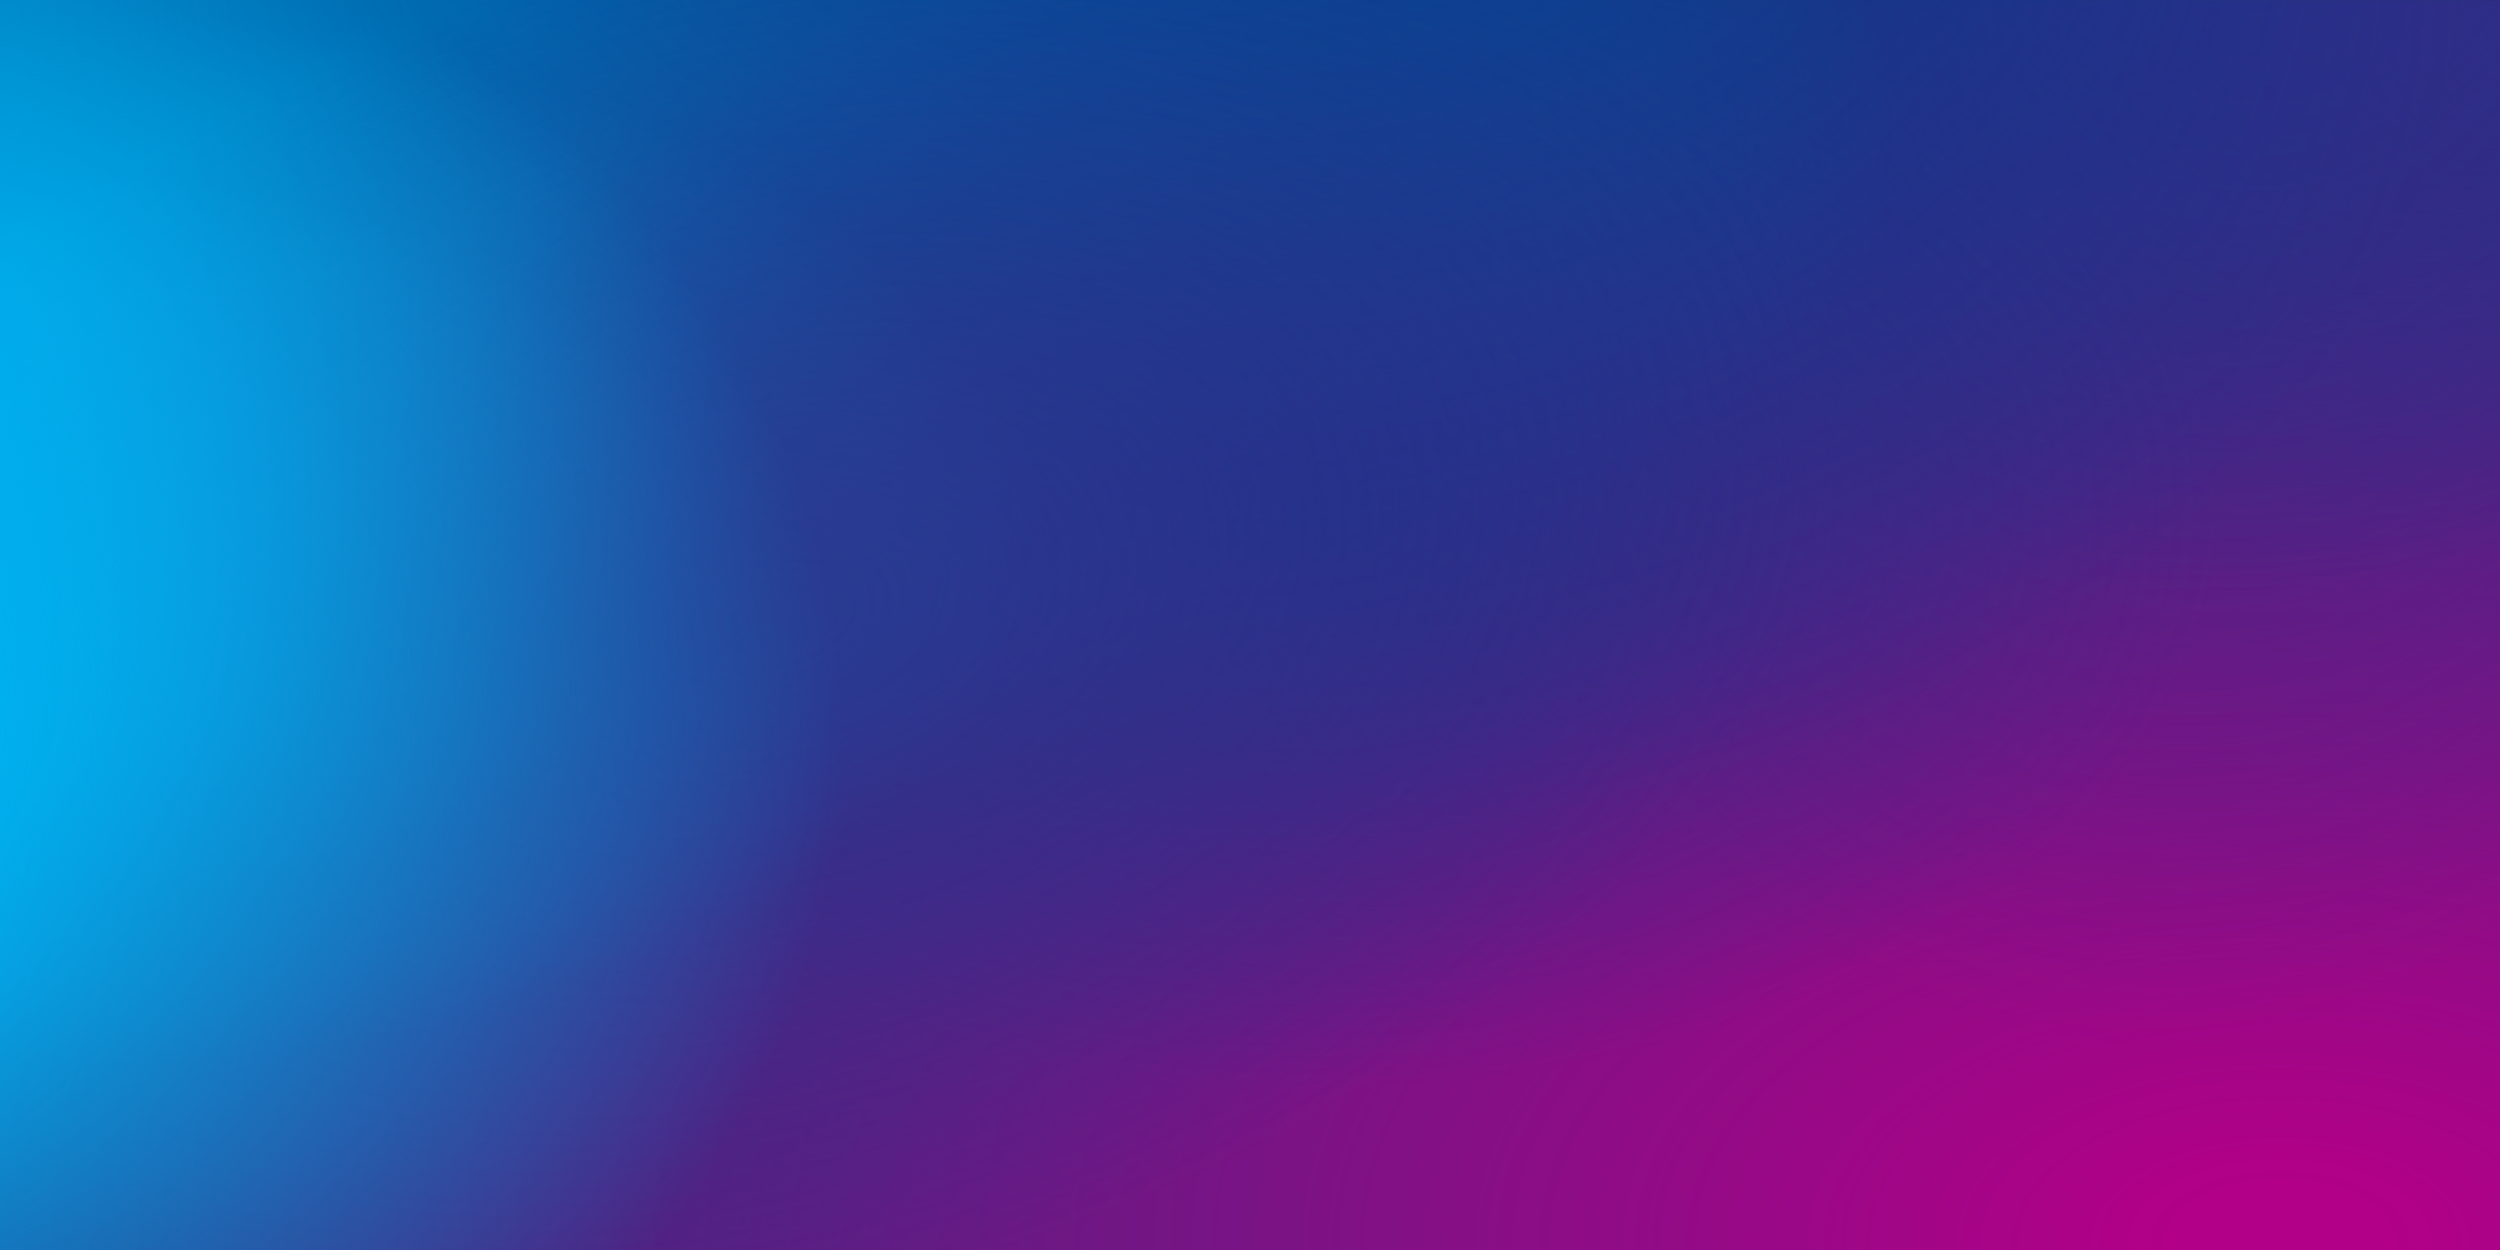 <?xml version="1.0" encoding="utf-8"?>
<!-- Generator: Adobe Illustrator 28.0.0, SVG Export Plug-In . SVG Version: 6.00 Build 0)  -->
<svg version="1.1" id="Ebene_1" xmlns="http://www.w3.org/2000/svg" xmlns:xlink="http://www.w3.org/1999/xlink" x="0px" y="0px"
	 viewBox="0 0 2000 1000" style="enable-background:new 0 0 2000 1000;" xml:space="preserve">
<style type="text/css">
	.st0{fill:#2B2F80;}
	.st1{fill:url(#SVGID_1_);}
	.st2{fill:url(#SVGID_00000120556892610667525850000010911102091385009831_);}
	.st3{fill:url(#SVGID_00000053530445240341784810000001833631638134986418_);}
	.st4{fill:url(#SVGID_00000034783483715502940310000006339015104050257809_);}
	.st5{fill:url(#SVGID_00000080915790593005741510000016388615518784007336_);}
	.st6{fill:url(#SVGID_00000133490691574515422690000017014852366324845443_);}
	.st7{fill:url(#SVGID_00000066516524074552632910000010705863137418942899_);}
	.st8{fill:url(#SVGID_00000008842536506777465880000001671629960645940627_);}
	.st9{fill:url(#SVGID_00000145758167607233865890000001817592921239700157_);}
	.st10{fill:url(#SVGID_00000109746422645105415280000007586768776040347520_);}
	.st11{fill:url(#SVGID_00000008137446696751105100000014225637371389698699_);}
	.st12{fill:url(#SVGID_00000026855672384088721640000001974784629328161443_);}
</style>
<rect class="st0" width="2000" height="1000"/>
<radialGradient id="SVGID_1_" cx="2638.555" cy="1174.131" r="939.878" gradientTransform="matrix(1.959 0 0 1.065 -3344.874 -257.462)" gradientUnits="userSpaceOnUse">
	<stop  offset="4.687500e-02" style="stop-color:#B20088"/>
	<stop  offset="0.987" style="stop-color:#B20088;stop-opacity:1.374066e-02"/>
	<stop  offset="1" style="stop-color:#B20088;stop-opacity:0"/>
</radialGradient>
<path class="st1" d="M2000,8.2V1000H2c-1-13.1-1.5-26.3-1.5-39.5C0.5,430,791.7,0,1767.6,0C1846.4,0,1924,2.8,2000,8.2z"/>
<radialGradient id="SVGID_00000182506054265808561340000009651477040830632639_" cx="2452.87" cy="142.36" r="332.775" fx="2630.573" fy="24.459" gradientTransform="matrix(1.677 0 0 1.004 -2355.629 -1.587)" gradientUnits="userSpaceOnUse">
	<stop  offset="0" style="stop-color:#2E2D87"/>
	<stop  offset="1" style="stop-color:#2E2D87;stop-opacity:0"/>
</radialGradient>
<path style="fill:url(#SVGID_00000182506054265808561340000009651477040830632639_);" d="M2000,0.7V437
	c-74.3,22.6-158.4,35.3-247.4,35.3c-302.3,0-547.5-146.7-547.5-327.7c0-51.6,19.9-100.4,55.4-143.9H2000z"/>
<radialGradient id="SVGID_00000150074028564451593860000013016046558096102571_" cx="1713.808" cy="1115.304" r="636.766" fx="1867.606" fy="847.283" gradientTransform="matrix(1.004 0 0 1.389 -4.042 -1596.878)" gradientUnits="userSpaceOnUse">
	<stop  offset="0" style="stop-color:#2E2D87"/>
	<stop  offset="1" style="stop-color:#2E2D87;stop-opacity:0"/>
</radialGradient>
<path style="fill:url(#SVGID_00000150074028564451593860000013016046558096102571_);" d="M2000,0.7v757.7
	c-83.8,54.3-177.6,84.7-276.5,84.7c-346.9,0-630-373.4-646.1-842.4H2000z"/>
<radialGradient id="SVGID_00000031208938353687183420000002972874526175718787_" cx="970.139" cy="98.397" r="541.75" gradientTransform="matrix(2.669 0 0 1.005 -2510.698 -2.337)" gradientUnits="userSpaceOnUse">
	<stop  offset="0.257" style="stop-color:#0081C2"/>
	<stop  offset="1" style="stop-color:#0081C2;stop-opacity:0"/>
</radialGradient>
<path style="fill:url(#SVGID_00000031208938353687183420000002972874526175718787_);" d="M1519.9,123.4
	c0,279.2-601.2,505.6-1342.8,505.6c-60,0-119.1-1.5-177.1-4.4V0h1479.5C1505.9,39.5,1519.9,80.8,1519.9,123.4z"/>
<radialGradient id="SVGID_00000015325085426602150760000008974271434729800630_" cx="1793.166" cy="765.381" r="407.435" gradientTransform="matrix(1.77 0 0 1.132 -2116.481 -457.463)" gradientUnits="userSpaceOnUse">
	<stop  offset="0" style="stop-color:#2E2D87"/>
	<stop  offset="1" style="stop-color:#2E2D87;stop-opacity:0"/>
</radialGradient>
<ellipse style="fill:url(#SVGID_00000015325085426602150760000008974271434729800630_);" cx="1056.9" cy="408.7" rx="721.1" ry="461.1"/>
<radialGradient id="SVGID_00000163775941189243950270000009078728625084143791_" cx="1754.081" cy="1288.126" r="506.964" fx="1755.462" fy="908.867" gradientTransform="matrix(1.925 0 0 1.329 -2384.738 -1709.18)" gradientUnits="userSpaceOnUse">
	<stop  offset="0.124" style="stop-color:#013D8F"/>
	<stop  offset="1" style="stop-color:#013D8F;stop-opacity:0"/>
</radialGradient>
<path style="fill:url(#SVGID_00000163775941189243950270000009078728625084143791_);" d="M1999.5,0c-0.3,380.7-447,689.2-998,689.2
	C450.5,689.2,3.8,380.7,3.5,0H1999.5z"/>
<radialGradient id="SVGID_00000113328376648393240090000009095513094772618161_" cx="618.328" cy="25.77" r="499.406" gradientTransform="matrix(1.631 0 0 0.905 -947.722 406.8)" gradientUnits="userSpaceOnUse">
	<stop  offset="0" style="stop-color:#00B0EE;stop-opacity:0.8"/>
	<stop  offset="0.934" style="stop-color:#00B0EE;stop-opacity:0"/>
</radialGradient>
<path style="fill:url(#SVGID_00000113328376648393240090000009095513094772618161_);" d="M876.8,430.1
	c0,237.5-321.2,430.1-717.5,430.1c-54.8,0-108.1-3.7-159.3-10.6V10.6C51.2,3.7,104.6,0,159.3,0C555.6,0,876.8,192.6,876.8,430.1z"/>
<radialGradient id="SVGID_00000119808248958272042830000011562996193887466156_" cx="606.962" cy="25.77" r="346.997" gradientTransform="matrix(1.631 0 0 0.905 -947.722 406.8)" gradientUnits="userSpaceOnUse">
	<stop  offset="0" style="stop-color:#00B0F4;stop-opacity:0.8"/>
	<stop  offset="0.934" style="stop-color:#00B0F4;stop-opacity:0"/>
</radialGradient>
<path style="fill:url(#SVGID_00000119808248958272042830000011562996193887466156_);" d="M609.2,430.1
	C609.2,595.2,386,729,110.7,729c-38,0-75.1-2.6-110.7-7.4V138.7c35.6-4.8,72.7-7.4,110.7-7.4C386,131.3,609.2,265.1,609.2,430.1z"/>
<radialGradient id="SVGID_00000137122549489509012650000017566136500293937804_" cx="594.827" cy="1219.083" r="184.282" gradientTransform="matrix(1.631 0 0 1.354 -947.722 -1220.119)" gradientUnits="userSpaceOnUse">
	<stop  offset="0" style="stop-color:#00B0F4;stop-opacity:0.8"/>
	<stop  offset="0.934" style="stop-color:#00B0F4;stop-opacity:0"/>
</radialGradient>
<path style="fill:url(#SVGID_00000137122549489509012650000017566136500293937804_);" d="M323.6,430.1
	c0,131.1-118.5,237.5-264.8,237.5c-20.2,0-39.9-2-58.8-5.9V198.5c18.9-3.8,38.6-5.9,58.8-5.9C205,192.7,323.6,299,323.6,430.1z"/>
<radialGradient id="SVGID_00000072959646711314069110000015929160472733761180_" cx="-577.33" cy="1219.083" r="184.282" gradientTransform="matrix(0.72 0 0 1.354 425.357 -1220.119)" gradientUnits="userSpaceOnUse">
	<stop  offset="0" style="stop-color:#00B0F4;stop-opacity:0.8"/>
	<stop  offset="0.934" style="stop-color:#00B0F4;stop-opacity:0"/>
</radialGradient>
<path style="fill:url(#SVGID_00000072959646711314069110000015929160472733761180_);" d="M142.8,430.1
	c0,131.1-52.3,237.5-116.8,237.5c-8.9,0-17.6-2-25.9-5.9V198.5c8.3-3.8,17-5.9,25.9-5.9C90.5,192.7,142.8,299,142.8,430.1z"/>
<radialGradient id="SVGID_00000073685948022893075320000016422836748595015558_" cx="1563.792" cy="821.945" r="473.607" gradientTransform="matrix(1.772 -0.511 0.317 1.097 -2412.558 389.673)" gradientUnits="userSpaceOnUse">
	<stop  offset="0" style="stop-color:#293A91"/>
	<stop  offset="0.361" style="stop-color:#2B348C;stop-opacity:0.639"/>
	<stop  offset="1" style="stop-color:#2E2D87;stop-opacity:0"/>
</radialGradient>
<path style="fill:url(#SVGID_00000073685948022893075320000016422836748595015558_);" d="M1457.9,249.6
	c-82.9-287-525.7-411.3-989.2-277.5s-772,474.9-689.2,762s525.7,411.3,989.2,277.5S1540.8,536.6,1457.9,249.6z"/>
<radialGradient id="SVGID_00000047766596269689896650000003477733038033876908_" cx="484.175" cy="591.72" r="475.353" fx="235.847" fy="569.625" gradientTransform="matrix(1.763 0 0 1.553 -949.172 -326.504)" gradientUnits="userSpaceOnUse">
	<stop  offset="0.407" style="stop-color:#00B0EE"/>
	<stop  offset="0.946" style="stop-color:#00B0EE;stop-opacity:0"/>
</radialGradient>
<path style="fill:url(#SVGID_00000047766596269689896650000003477733038033876908_);" d="M764.6,624.8
	c0,137.1-32.6,265.5-89.2,375.2H0V0h461.9C643.4,128.6,764.6,360.3,764.6,624.8z"/>
</svg>
